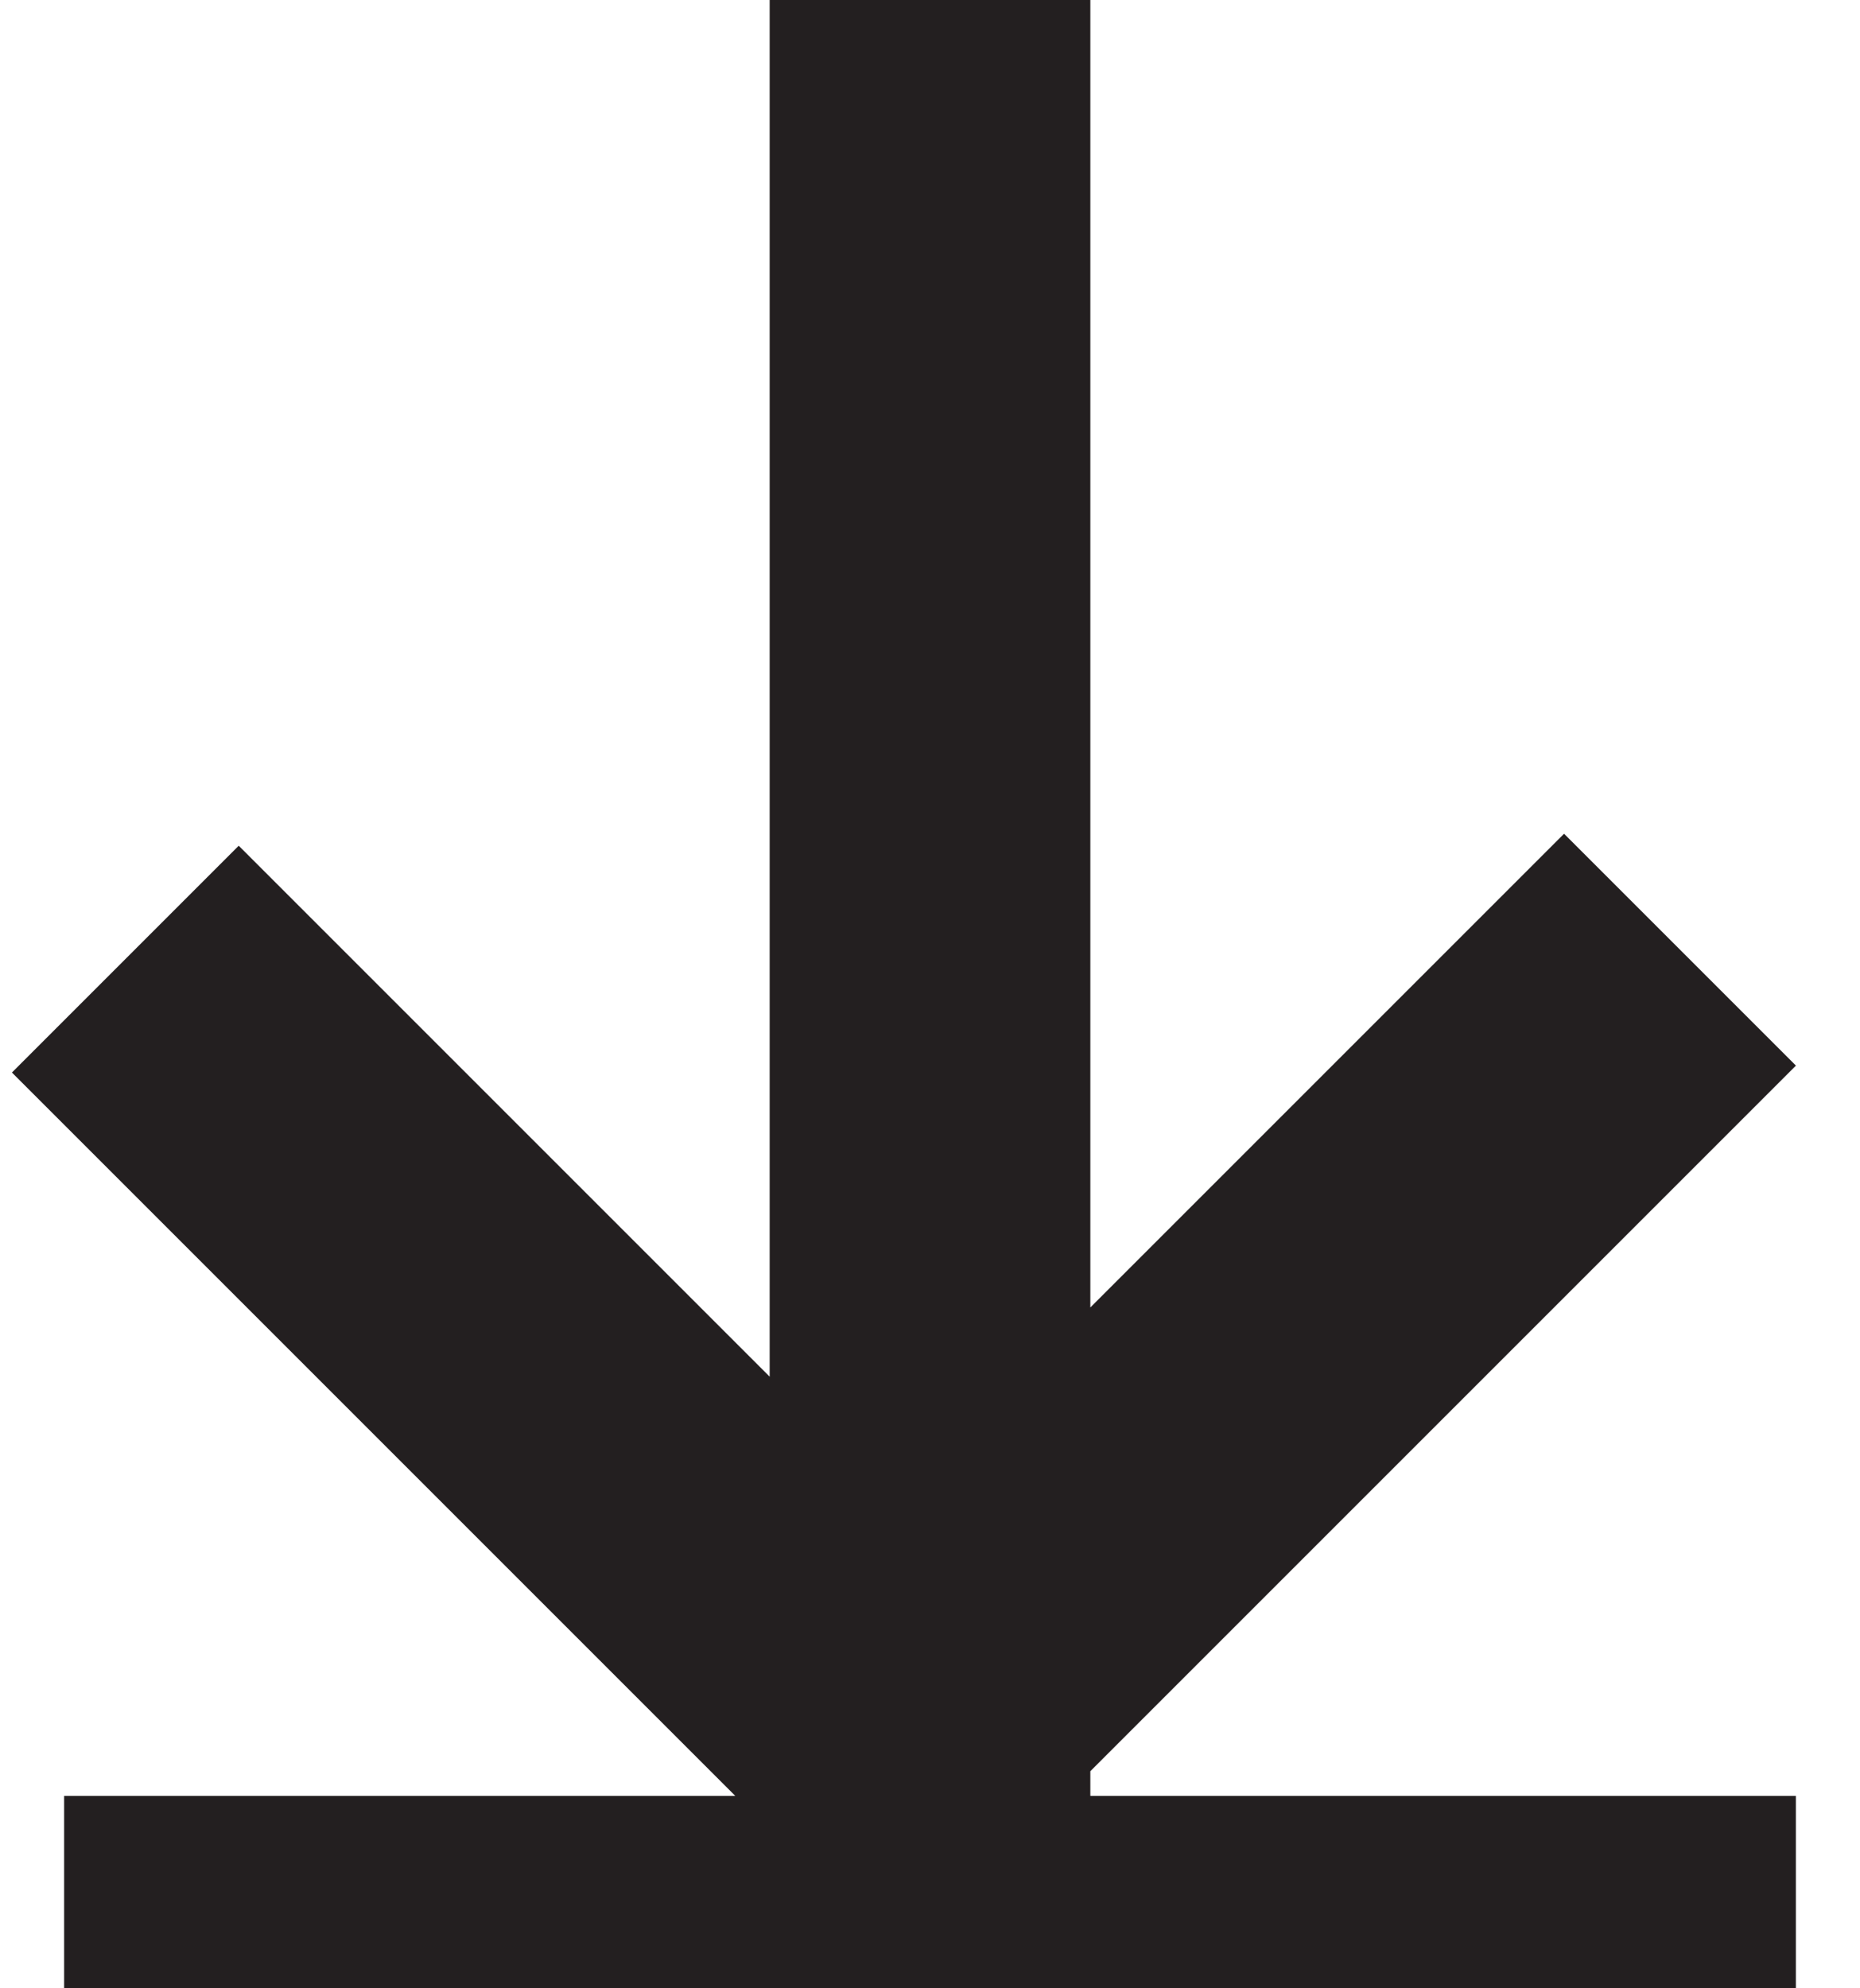 <svg xmlns="http://www.w3.org/2000/svg" xmlns:xlink="http://www.w3.org/1999/xlink" width="29px" height="31px">
	<path fill-rule="evenodd" fill="rgb(35, 31, 32)" d="M28.001,16.614 L17.000,27.615 L17.000,28.000 L28.000,28.000 L28.000,31.000 L1.000,31.000 L1.000,28.000 L11.464,28.000 L0.186,16.722 L3.722,13.186 L12.000,21.464 L12.000,-0.000 L17.000,-0.000 L17.000,20.385 L24.386,12.999 L28.001,16.614 Z"/>
</svg>